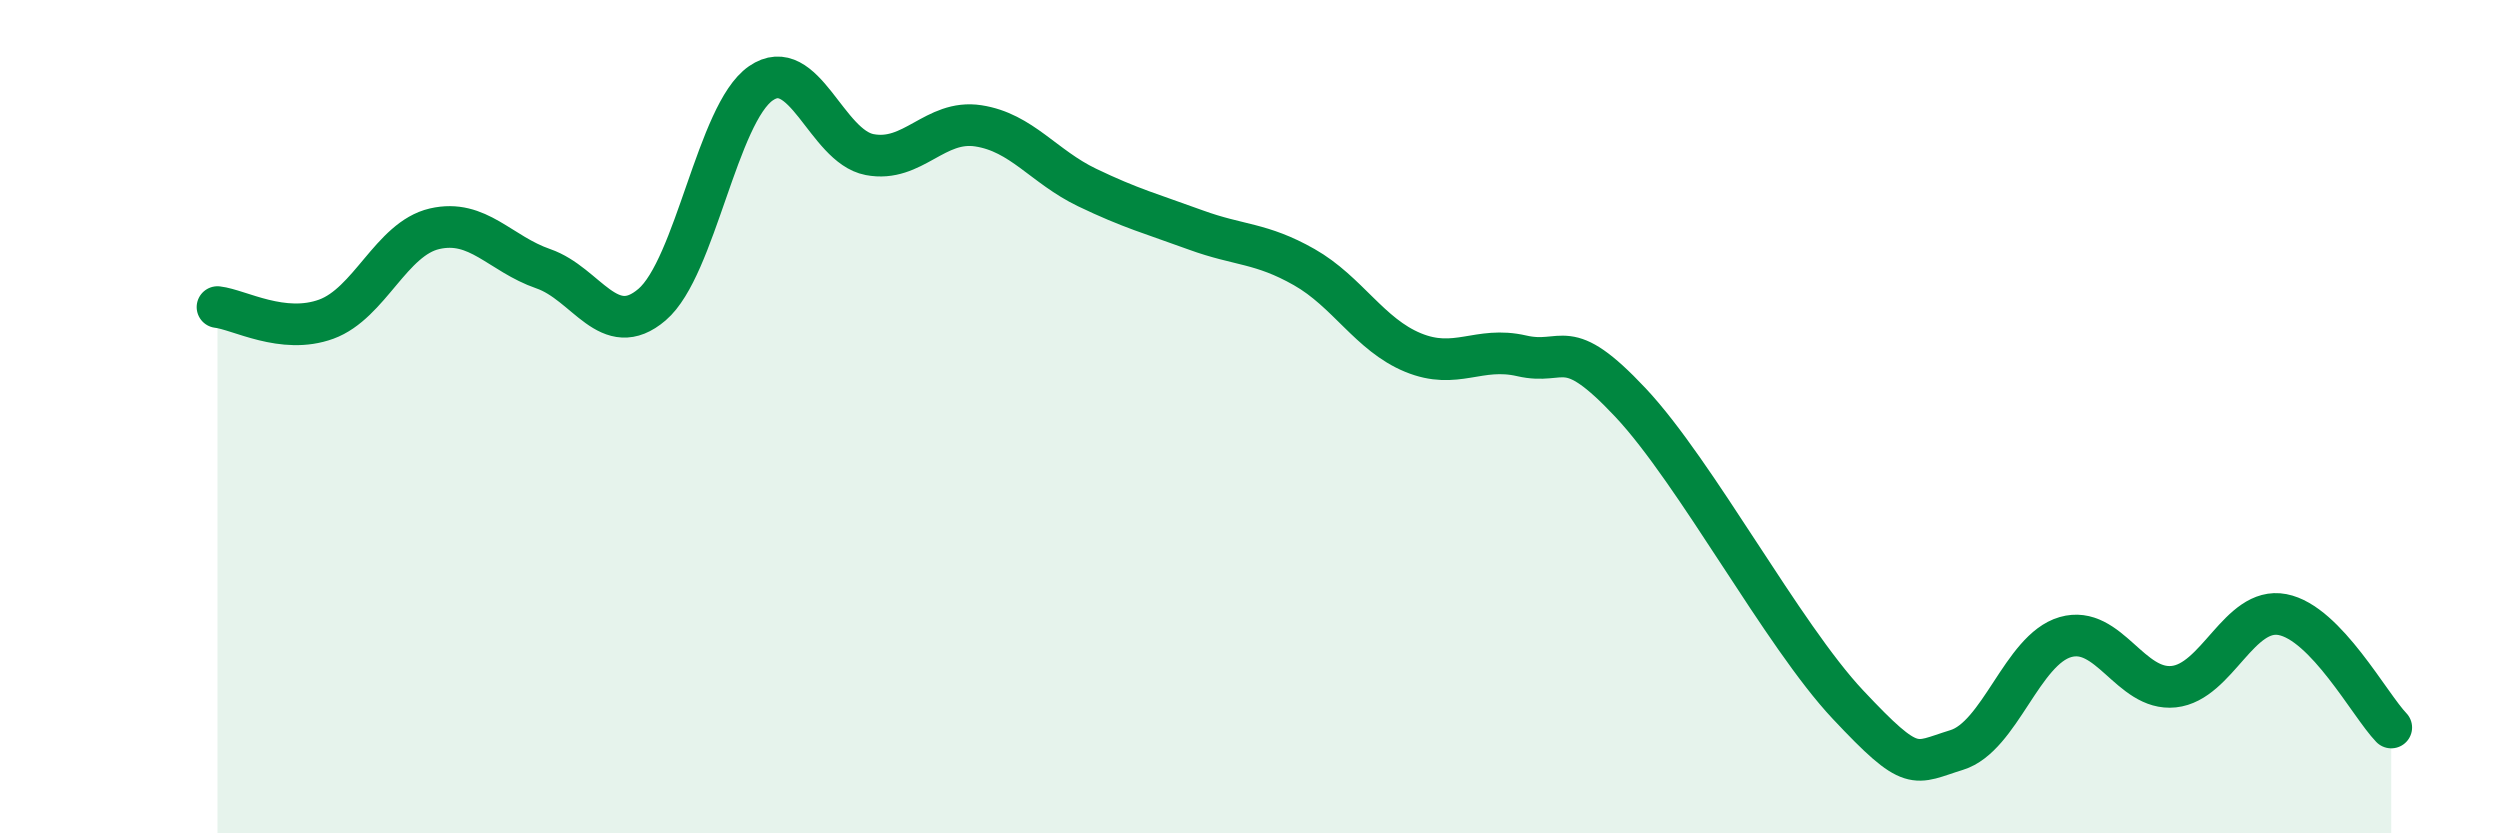 
    <svg width="60" height="20" viewBox="0 0 60 20" xmlns="http://www.w3.org/2000/svg">
      <path
        d="M 5.22,7.37 C 5.74,7.43 6.79,8.04 7.83,7.66 C 8.87,7.28 9.39,5.73 10.43,5.49 C 11.47,5.25 12,6.09 13.04,6.45 C 14.08,6.81 14.61,8.2 15.65,7.31 C 16.69,6.42 17.22,2.72 18.26,2 C 19.3,1.28 19.83,3.51 20.87,3.71 C 21.91,3.91 22.44,2.86 23.48,3.02 C 24.52,3.18 25.05,4 26.09,4.5 C 27.13,5 27.66,5.14 28.7,5.52 C 29.74,5.9 30.26,5.82 31.3,6.41 C 32.34,7 32.87,8.03 33.91,8.46 C 34.95,8.89 35.48,8.3 36.52,8.54 C 37.56,8.78 37.56,7.99 39.13,9.66 C 40.7,11.33 42.78,15.24 44.35,16.91 C 45.92,18.58 45.92,18.32 46.96,18 C 48,17.68 48.53,15.59 49.57,15.29 C 50.61,14.99 51.13,16.59 52.17,16.48 C 53.21,16.37 53.74,14.55 54.78,14.75 C 55.82,14.95 56.87,16.92 57.39,17.46L57.39 20L5.22 20Z"
        fill="#008740"
        opacity="0.1"
        stroke-linecap="round"
        stroke-linejoin="round"
      />
      <path
        d="M 5.22,7.37 C 5.74,7.43 6.79,8.04 7.83,7.66 C 8.87,7.28 9.39,5.73 10.43,5.49 C 11.47,5.25 12,6.09 13.04,6.45 C 14.08,6.81 14.61,8.2 15.65,7.31 C 16.69,6.42 17.22,2.72 18.26,2 C 19.3,1.28 19.83,3.51 20.87,3.71 C 21.91,3.91 22.44,2.86 23.48,3.02 C 24.52,3.18 25.05,4 26.09,4.5 C 27.13,5 27.66,5.14 28.7,5.52 C 29.74,5.9 30.26,5.82 31.3,6.41 C 32.34,7 32.87,8.03 33.91,8.46 C 34.95,8.89 35.48,8.3 36.52,8.54 C 37.56,8.78 37.56,7.99 39.13,9.66 C 40.7,11.33 42.78,15.24 44.35,16.91 C 45.92,18.58 45.92,18.32 46.96,18 C 48,17.68 48.53,15.59 49.57,15.29 C 50.61,14.99 51.13,16.59 52.17,16.48 C 53.21,16.37 53.74,14.55 54.78,14.75 C 55.82,14.95 56.87,16.92 57.39,17.46"
        stroke="#008740"
        stroke-width="1"
        fill="none"
        stroke-linecap="round"
        stroke-linejoin="round"
      />
    </svg>
  
